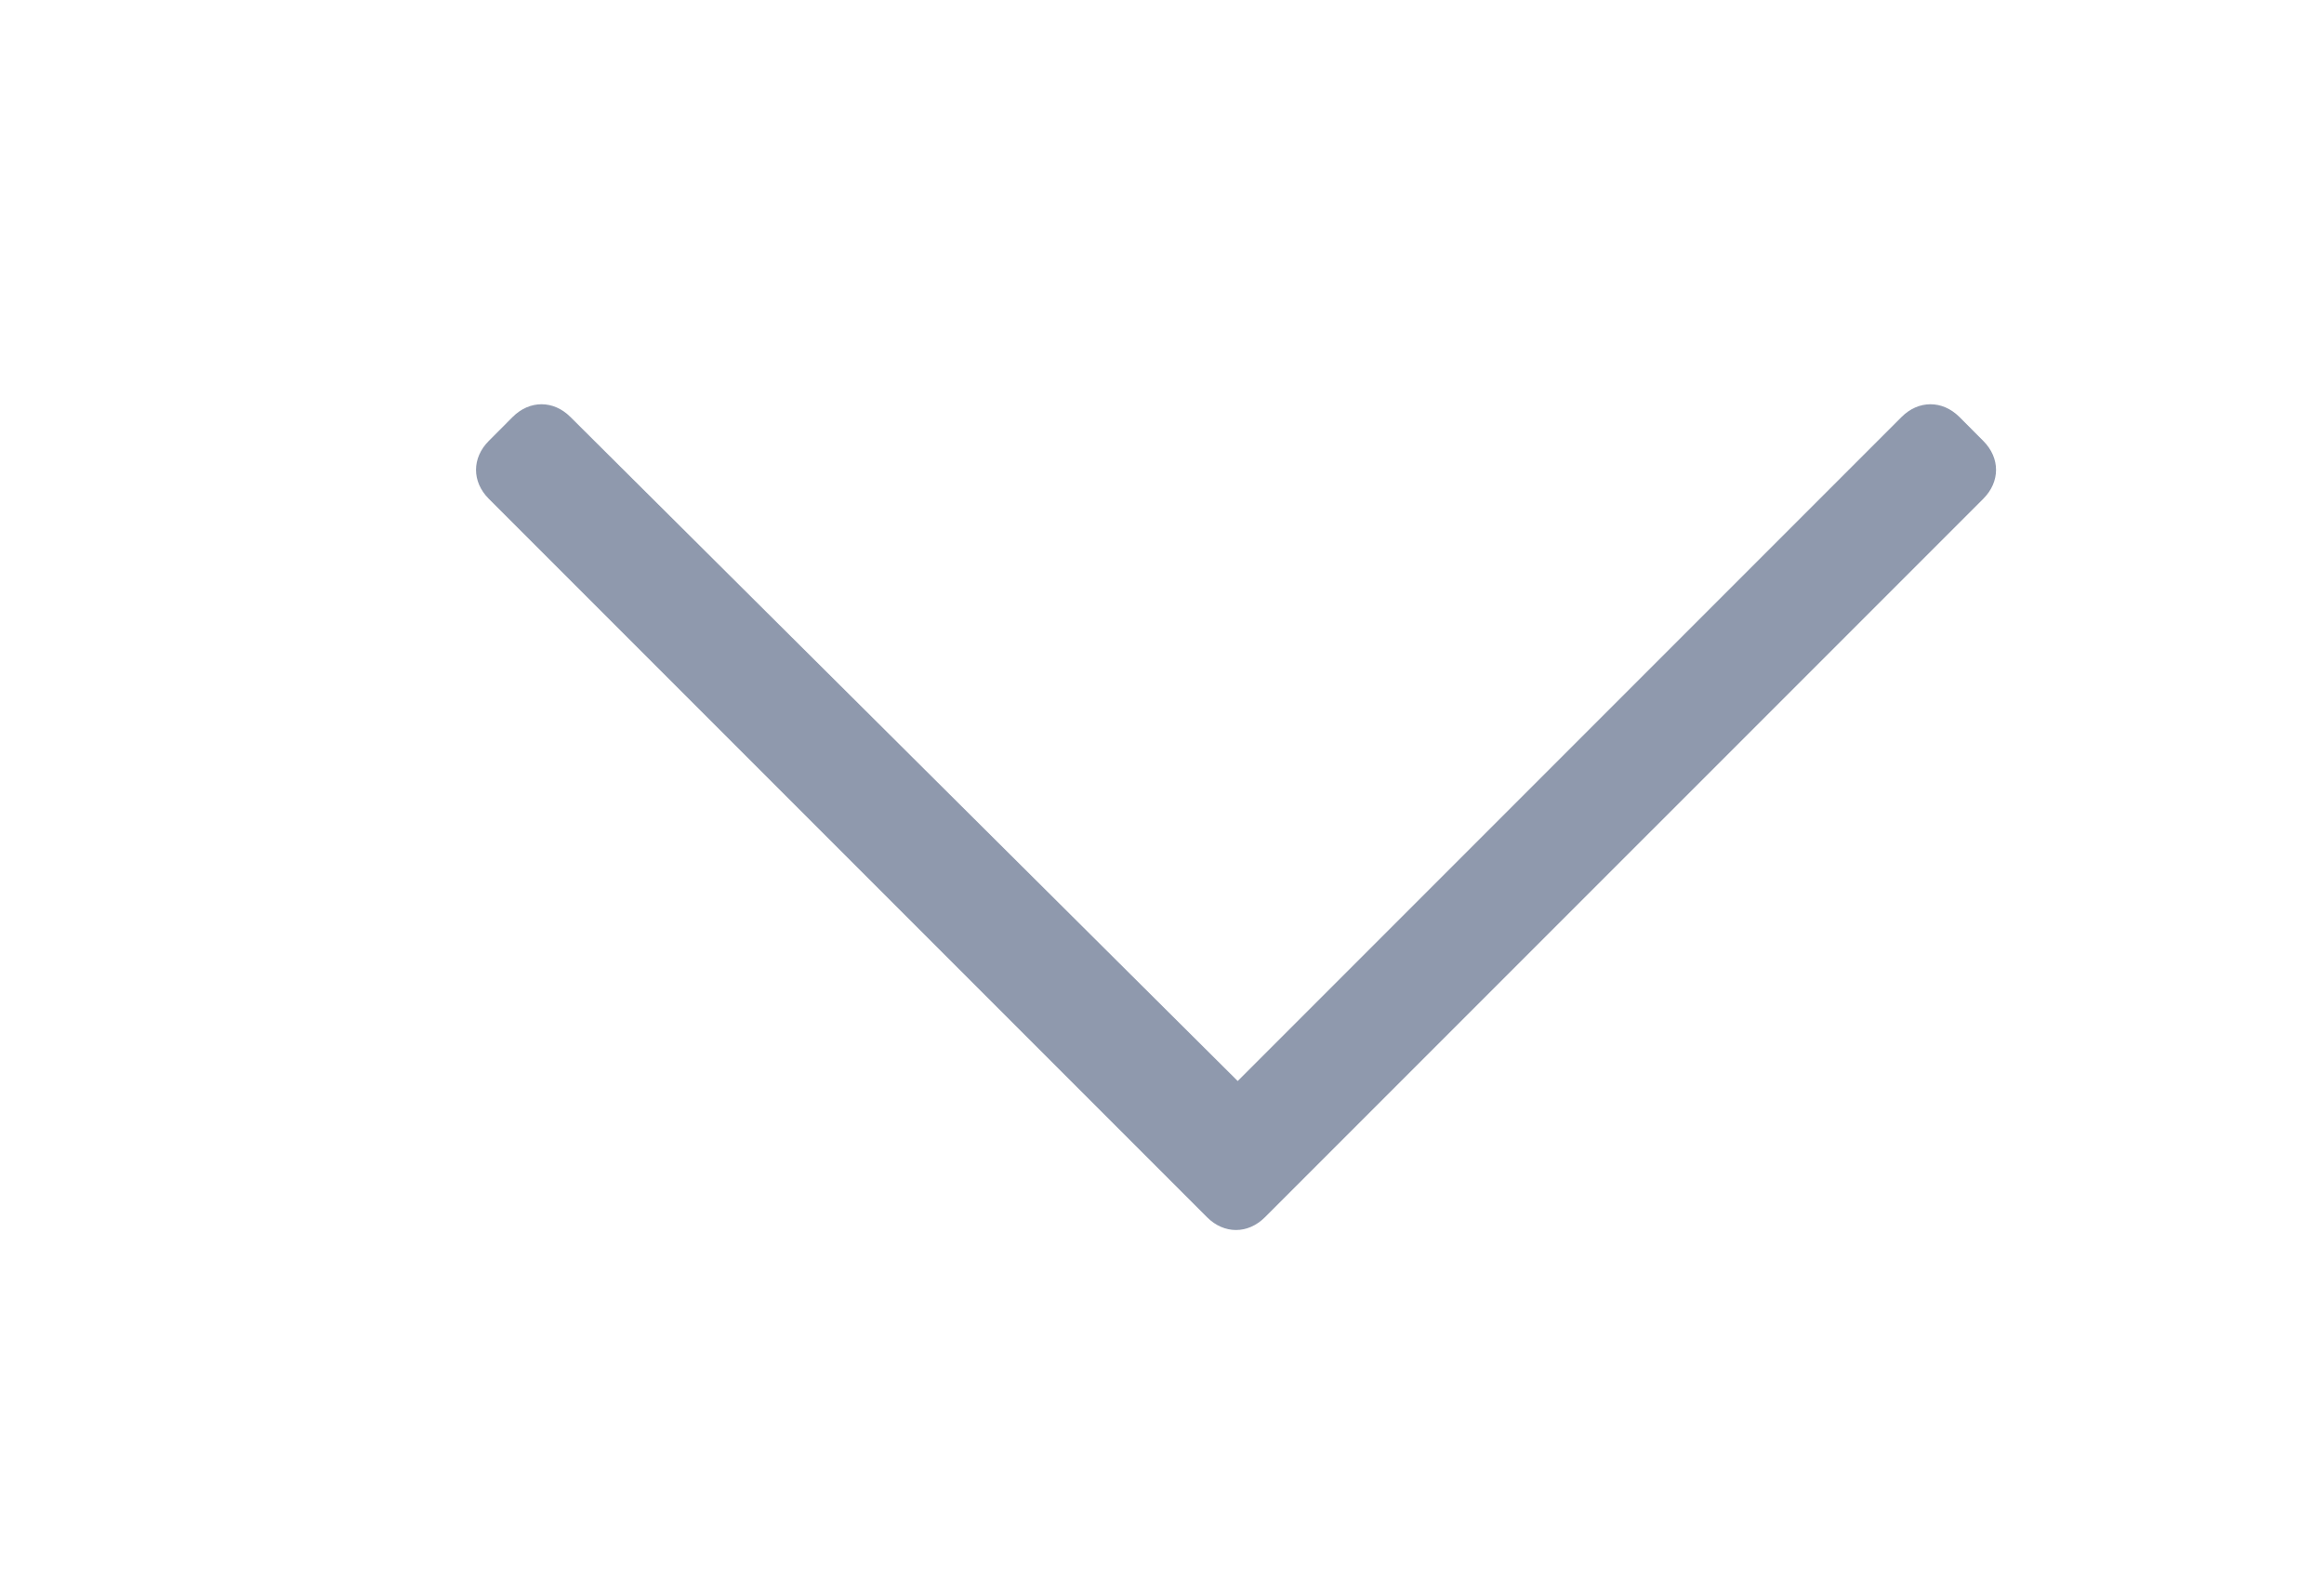 <svg width="28" height="19" viewBox="0 0 28 19" fill="none" xmlns="http://www.w3.org/2000/svg">
<g filter="url(#filter0_di_457_6898)">
<path d="M22.895 1.311L22.608 1.023C22.402 0.818 22.115 0.818 21.91 1.023L13.912 9.021L5.873 1.023C5.668 0.818 5.381 0.818 5.176 1.023L4.889 1.311C4.684 1.516 4.684 1.803 4.889 2.008L13.543 10.662C13.748 10.867 14.035 10.867 14.24 10.662L22.895 2.008C23.1 1.803 23.1 1.516 22.895 1.311Z" fill="#8F99AD"/>
</g>
<defs>
<filter id="filter0_di_457_6898" x="0.684" y="0.818" width="26.416" height="18.049" filterUnits="userSpaceOnUse" color-interpolation-filters="sRGB">
<feFlood flood-opacity="0" result="BackgroundImageFix"/>
<feColorMatrix in="SourceAlpha" type="matrix" values="0 0 0 0 0 0 0 0 0 0 0 0 0 0 0 0 0 0 127 0" result="hardAlpha"/>
<feOffset dy="4"/>
<feGaussianBlur stdDeviation="2"/>
<feComposite in2="hardAlpha" operator="out"/>
<feColorMatrix type="matrix" values="0 0 0 0 0 0 0 0 0 0 0 0 0 0 0 0 0 0 0.12 0"/>
<feBlend mode="normal" in2="BackgroundImageFix" result="effect1_dropShadow_457_6898"/>
<feBlend mode="normal" in="SourceGraphic" in2="effect1_dropShadow_457_6898" result="shape"/>
<feColorMatrix in="SourceAlpha" type="matrix" values="0 0 0 0 0 0 0 0 0 0 0 0 0 0 0 0 0 0 127 0" result="hardAlpha"/>
<feOffset dx="1"/>
<feGaussianBlur stdDeviation="0.5"/>
<feComposite in2="hardAlpha" operator="arithmetic" k2="-1" k3="1"/>
<feColorMatrix type="matrix" values="0 0 0 0 0.141 0 0 0 0 0.192 0 0 0 0 0.302 0 0 0 0.15 0"/>
<feBlend mode="normal" in2="shape" result="effect2_innerShadow_457_6898"/>
</filter>
</defs>
</svg>
